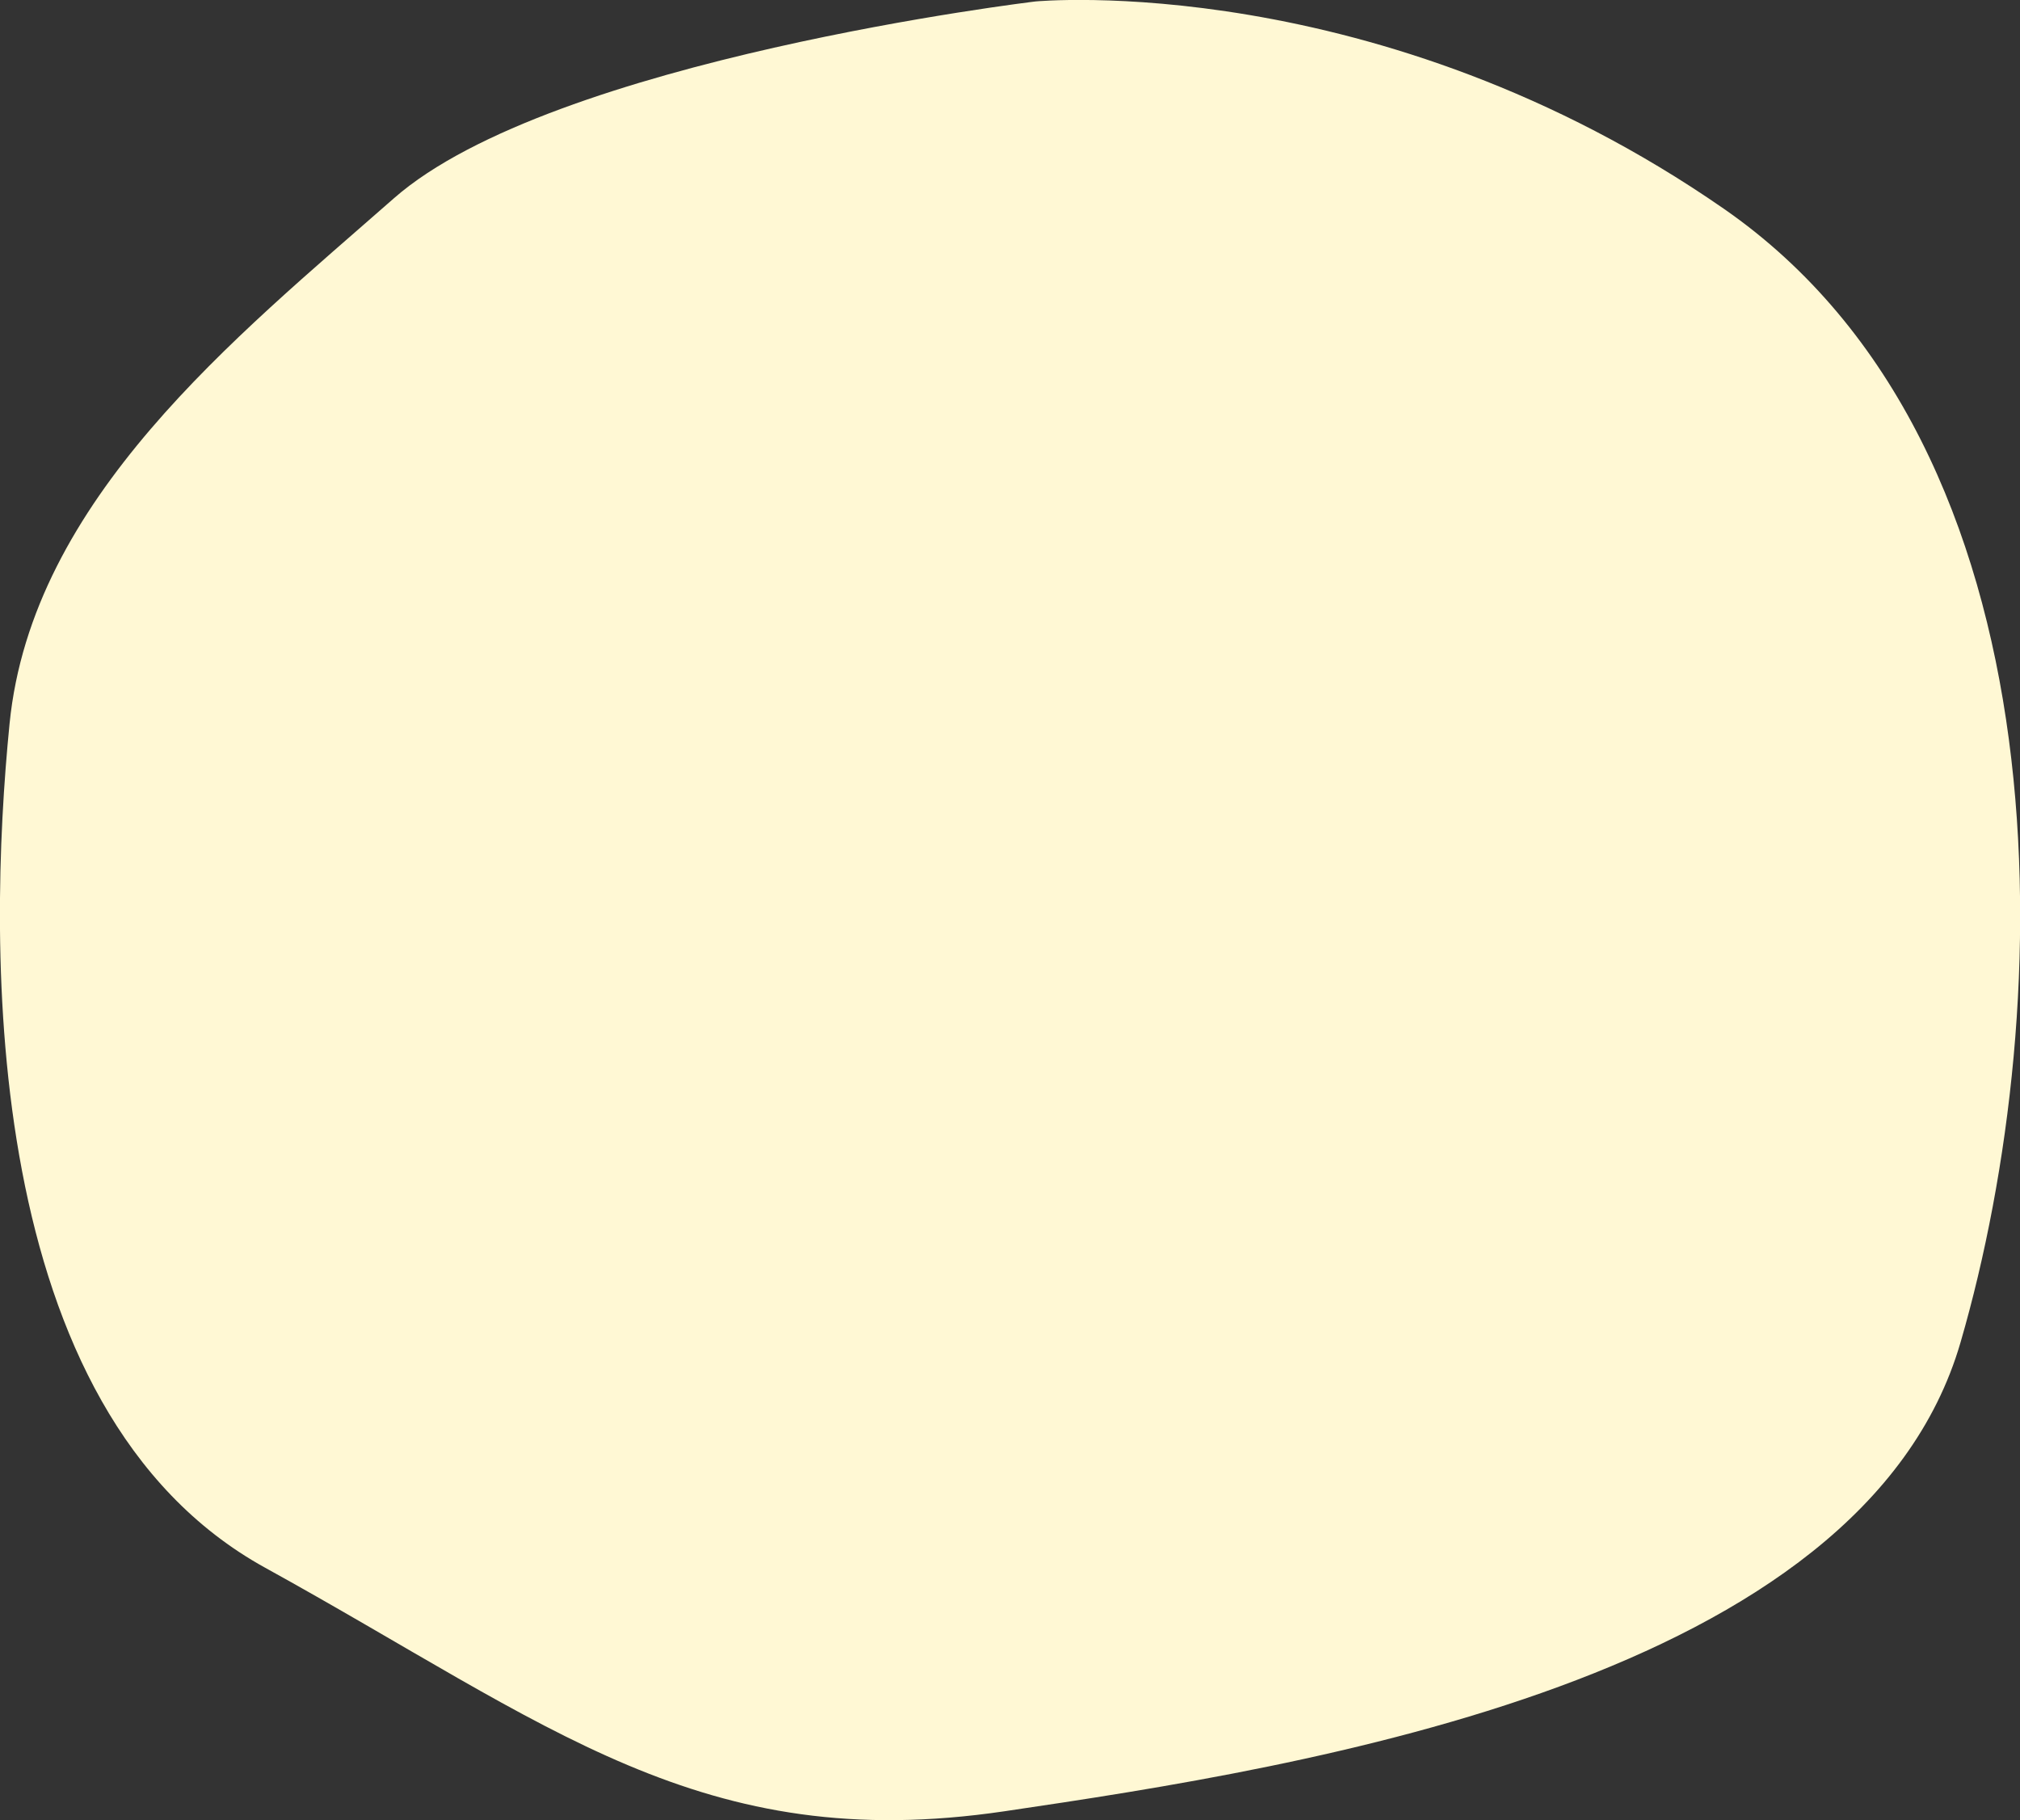 <?xml version="1.0" encoding="utf-8"?>
<!-- Generator: Adobe Illustrator 28.1.0, SVG Export Plug-In . SVG Version: 6.00 Build 0)  -->
<svg version="1.1" id="レイヤー_1" xmlns="http://www.w3.org/2000/svg" xmlns:xlink="http://www.w3.org/1999/xlink" x="0px"
	 y="0px" viewBox="0 0 696.6 627.5" style="enable-background:new 0 0 696.6 627.5;" xml:space="preserve">
<rect x="0" y="0" width="696.6" height="627.5" fill="#333333" stroke="none"/>
<style type="text/css">
	.st0{fill:#FFF8D4;}
</style>
<path class="st0" d="M357.1,0.5c0,0-166.7,19.9-221.3,67.9S11,172.1,3.3,249.5S-6.9,486.3,91.4,540.5s150.4,99.4,254.9,84
	s296-45.4,329.8-161.7c33.8-116.3,37.8-308-81.6-390.8S357.1,0.5,357.1,0.5z"/>
</svg>
